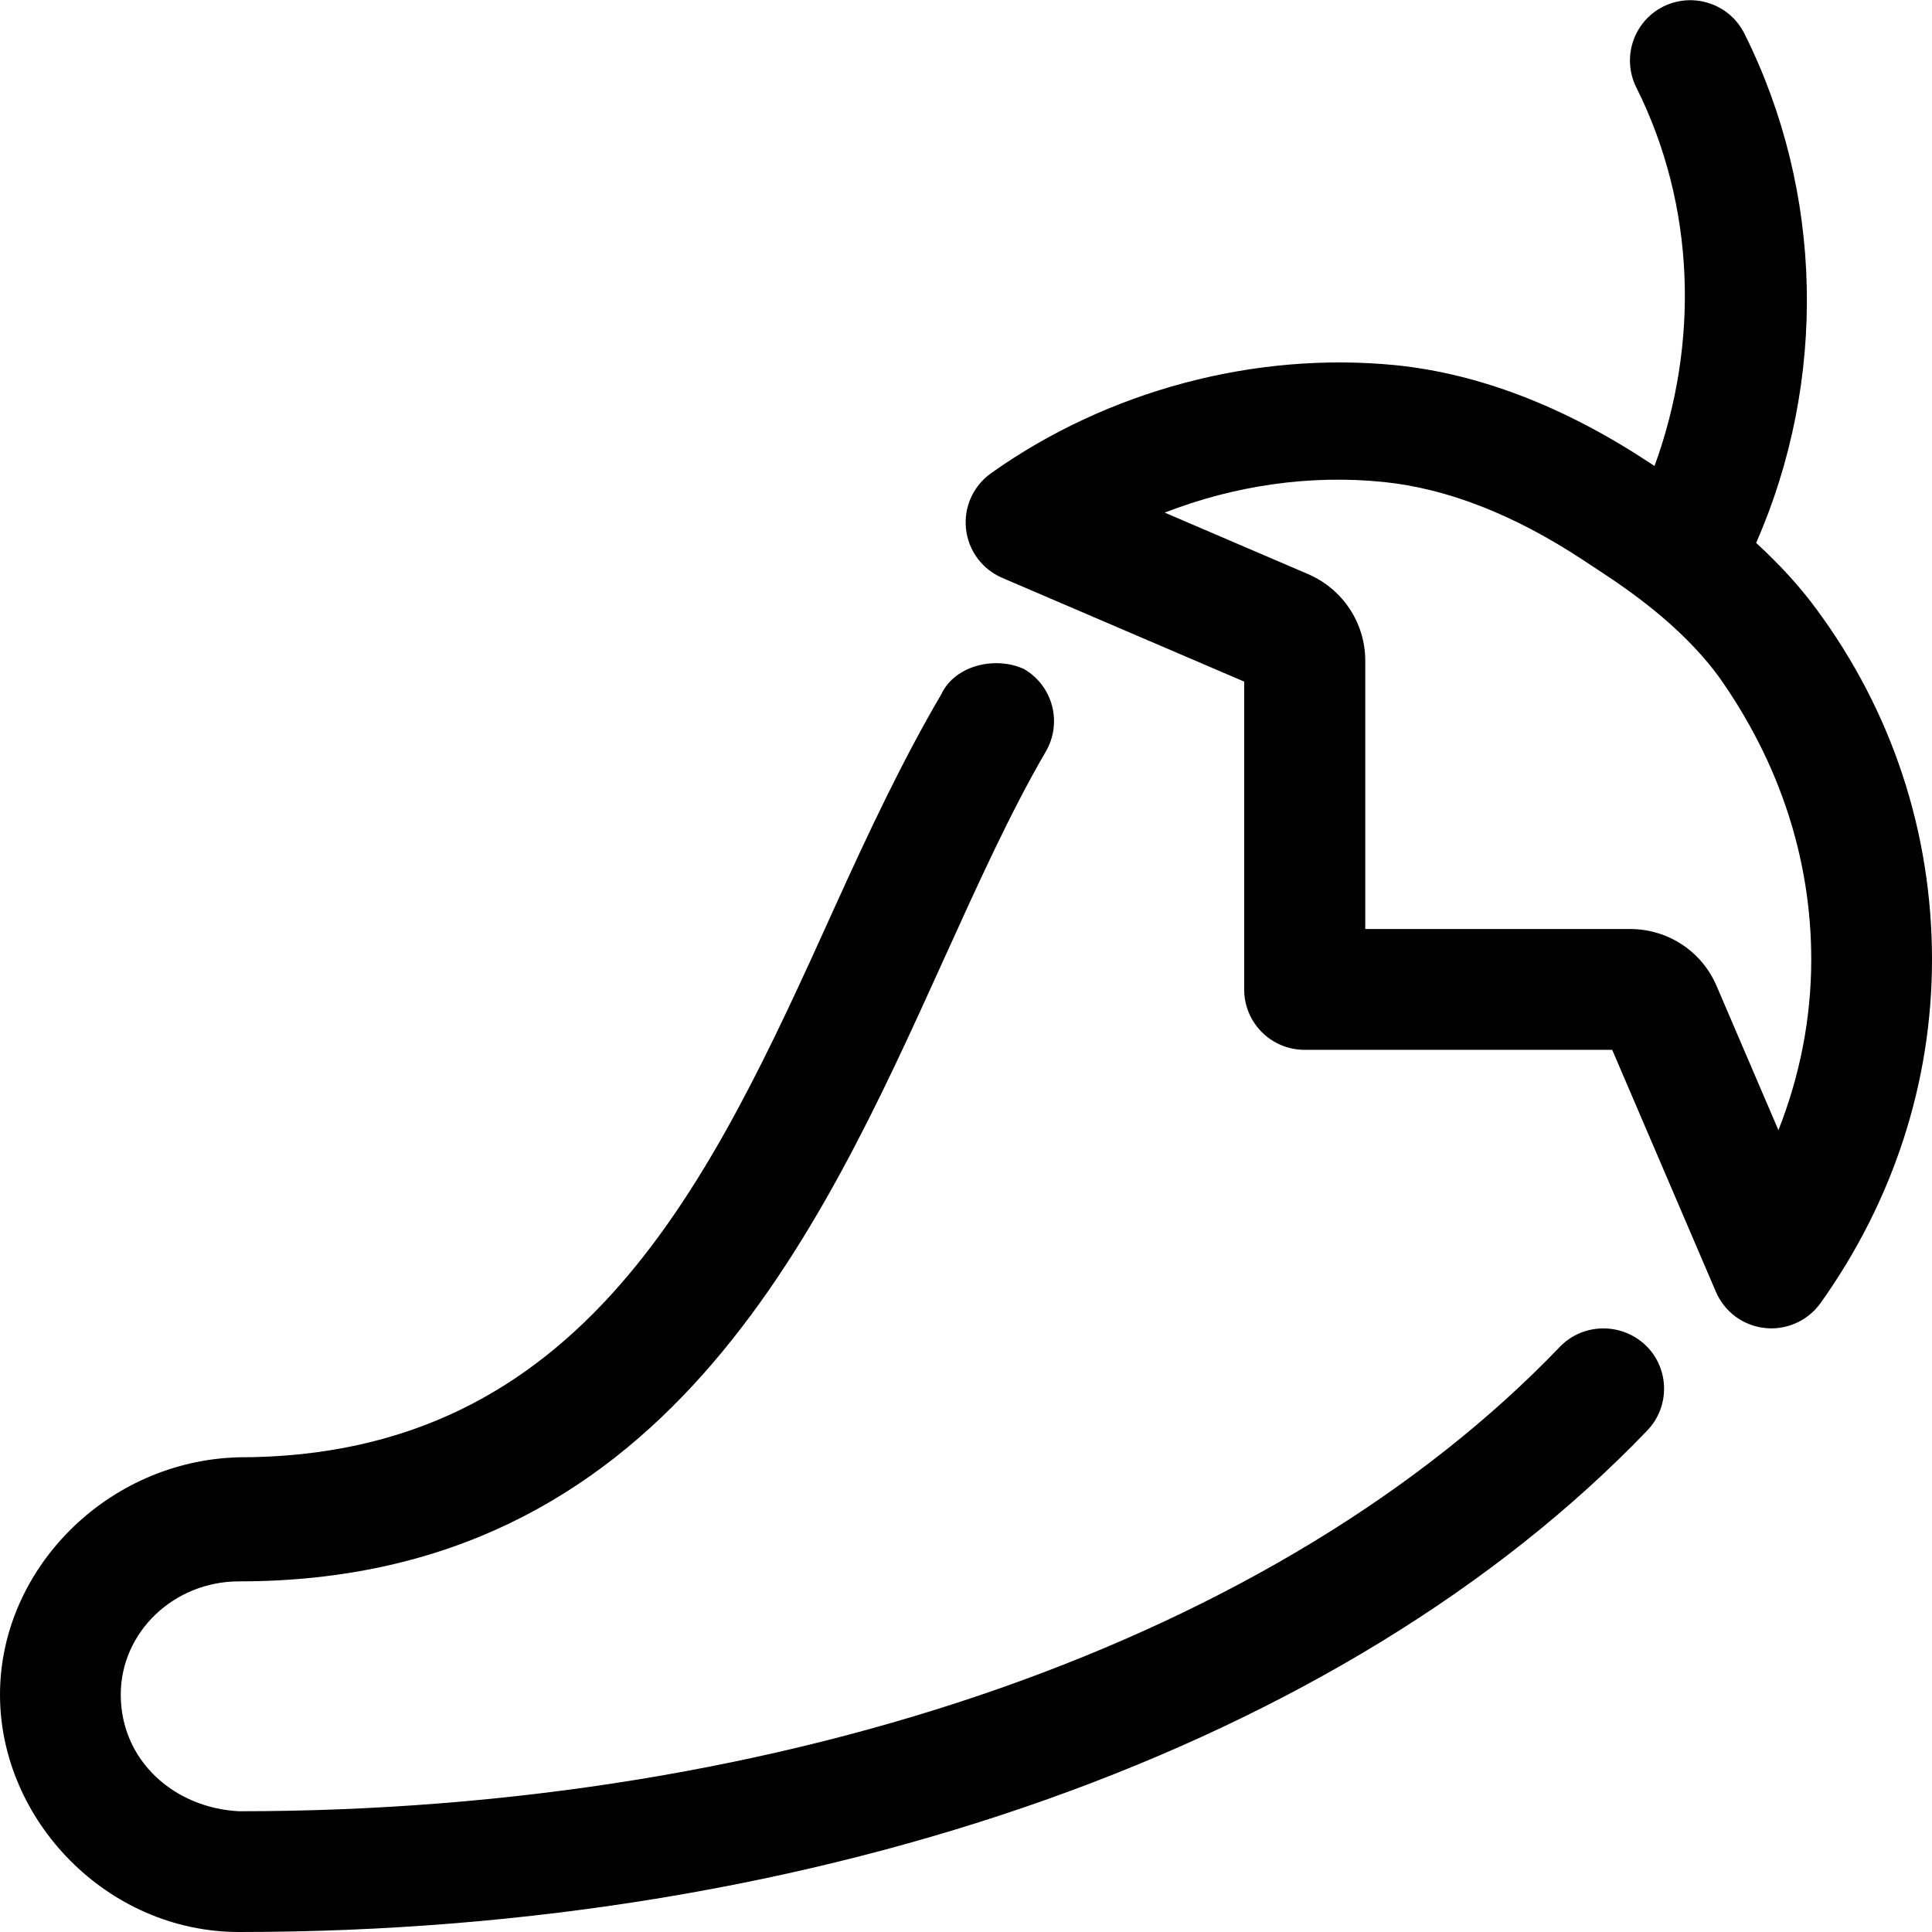 <svg xmlns="http://www.w3.org/2000/svg" viewBox="0 0 512 512"><!--! Font Awesome Pro 6.0.0 by @fontawesome - https://fontawesome.com License - https://fontawesome.com/license (Commercial License) Copyright 2022 Fonticons, Inc. --><path d="M413.4 356.9c-73.86 77.07-204.7 123.1-350.1 123.1C46.06 479.1 32 466.5 32 449.1c0-16.55 14.06-30.02 31.34-30.02c112.1 0 153.5-91.36 186.8-164.9c9.094-20.05 17.67-38.99 27-54.99c4.453-7.625 1.891-17.42-5.75-21.88C263.8 173.8 253.1 176.3 249.5 183.9C239.3 201.3 230.4 220.1 220.9 241.1c-32.48 71.75-66.08 145.1-157.6 145.1C28.42 387.1 0 415.8 0 449.1S28.42 512 63.34 512c153.9 0 293.4-49.69 373.2-132.9c6.125-6.391 5.906-16.52-.469-22.63C429.6 350.4 419.5 350.6 413.4 356.9zM481.2 161.2c-4.422-6.004-9.727-11.74-15.8-17.32c18.84-43.01 17.96-92.83-3.125-135c-3.969-7.891-13.55-11.06-21.47-7.156c-7.906 3.953-11.11 13.56-7.156 21.47c15.66 31.31 16.71 67.72 4.818 100.3l-1.459-.959c-22.52-14.83-45.06-23.5-67.08-25.75c-37.25-3.703-76.39 6.656-107.3 28.63c-4.719 3.359-7.25 8.985-6.625 14.73c.609 5.75 4.281 10.72 9.609 13l64.11 27.49v81.58c0 8.844 7.156 16 16 16h81.53l27.48 64.13c2.281 5.313 7.25 8.985 13 9.594c.578 .062 1.141 .094 1.703 .094c5.141 0 10.02-2.484 13.05-6.735C501.8 318.2 512 286.7 512 254.3C512 220.6 501.4 188.4 481.2 161.2zM471.3 299.5l-16.38-38.2C451 252.1 442 246.2 432 246.2h-70.19V175.1c0-9.953-5.906-18.95-15.12-22.94l-38.03-16.31c18.47-7.188 38.55-10.13 58.08-8.11c16.8 1.719 34.55 8.657 52.72 20.63l5.672 3.735c13.5 8.891 23.42 17.78 30.34 27.19C471.5 201.9 480 227.5 480 254.3C480 269.8 477 285.1 471.3 299.5z"/></svg>